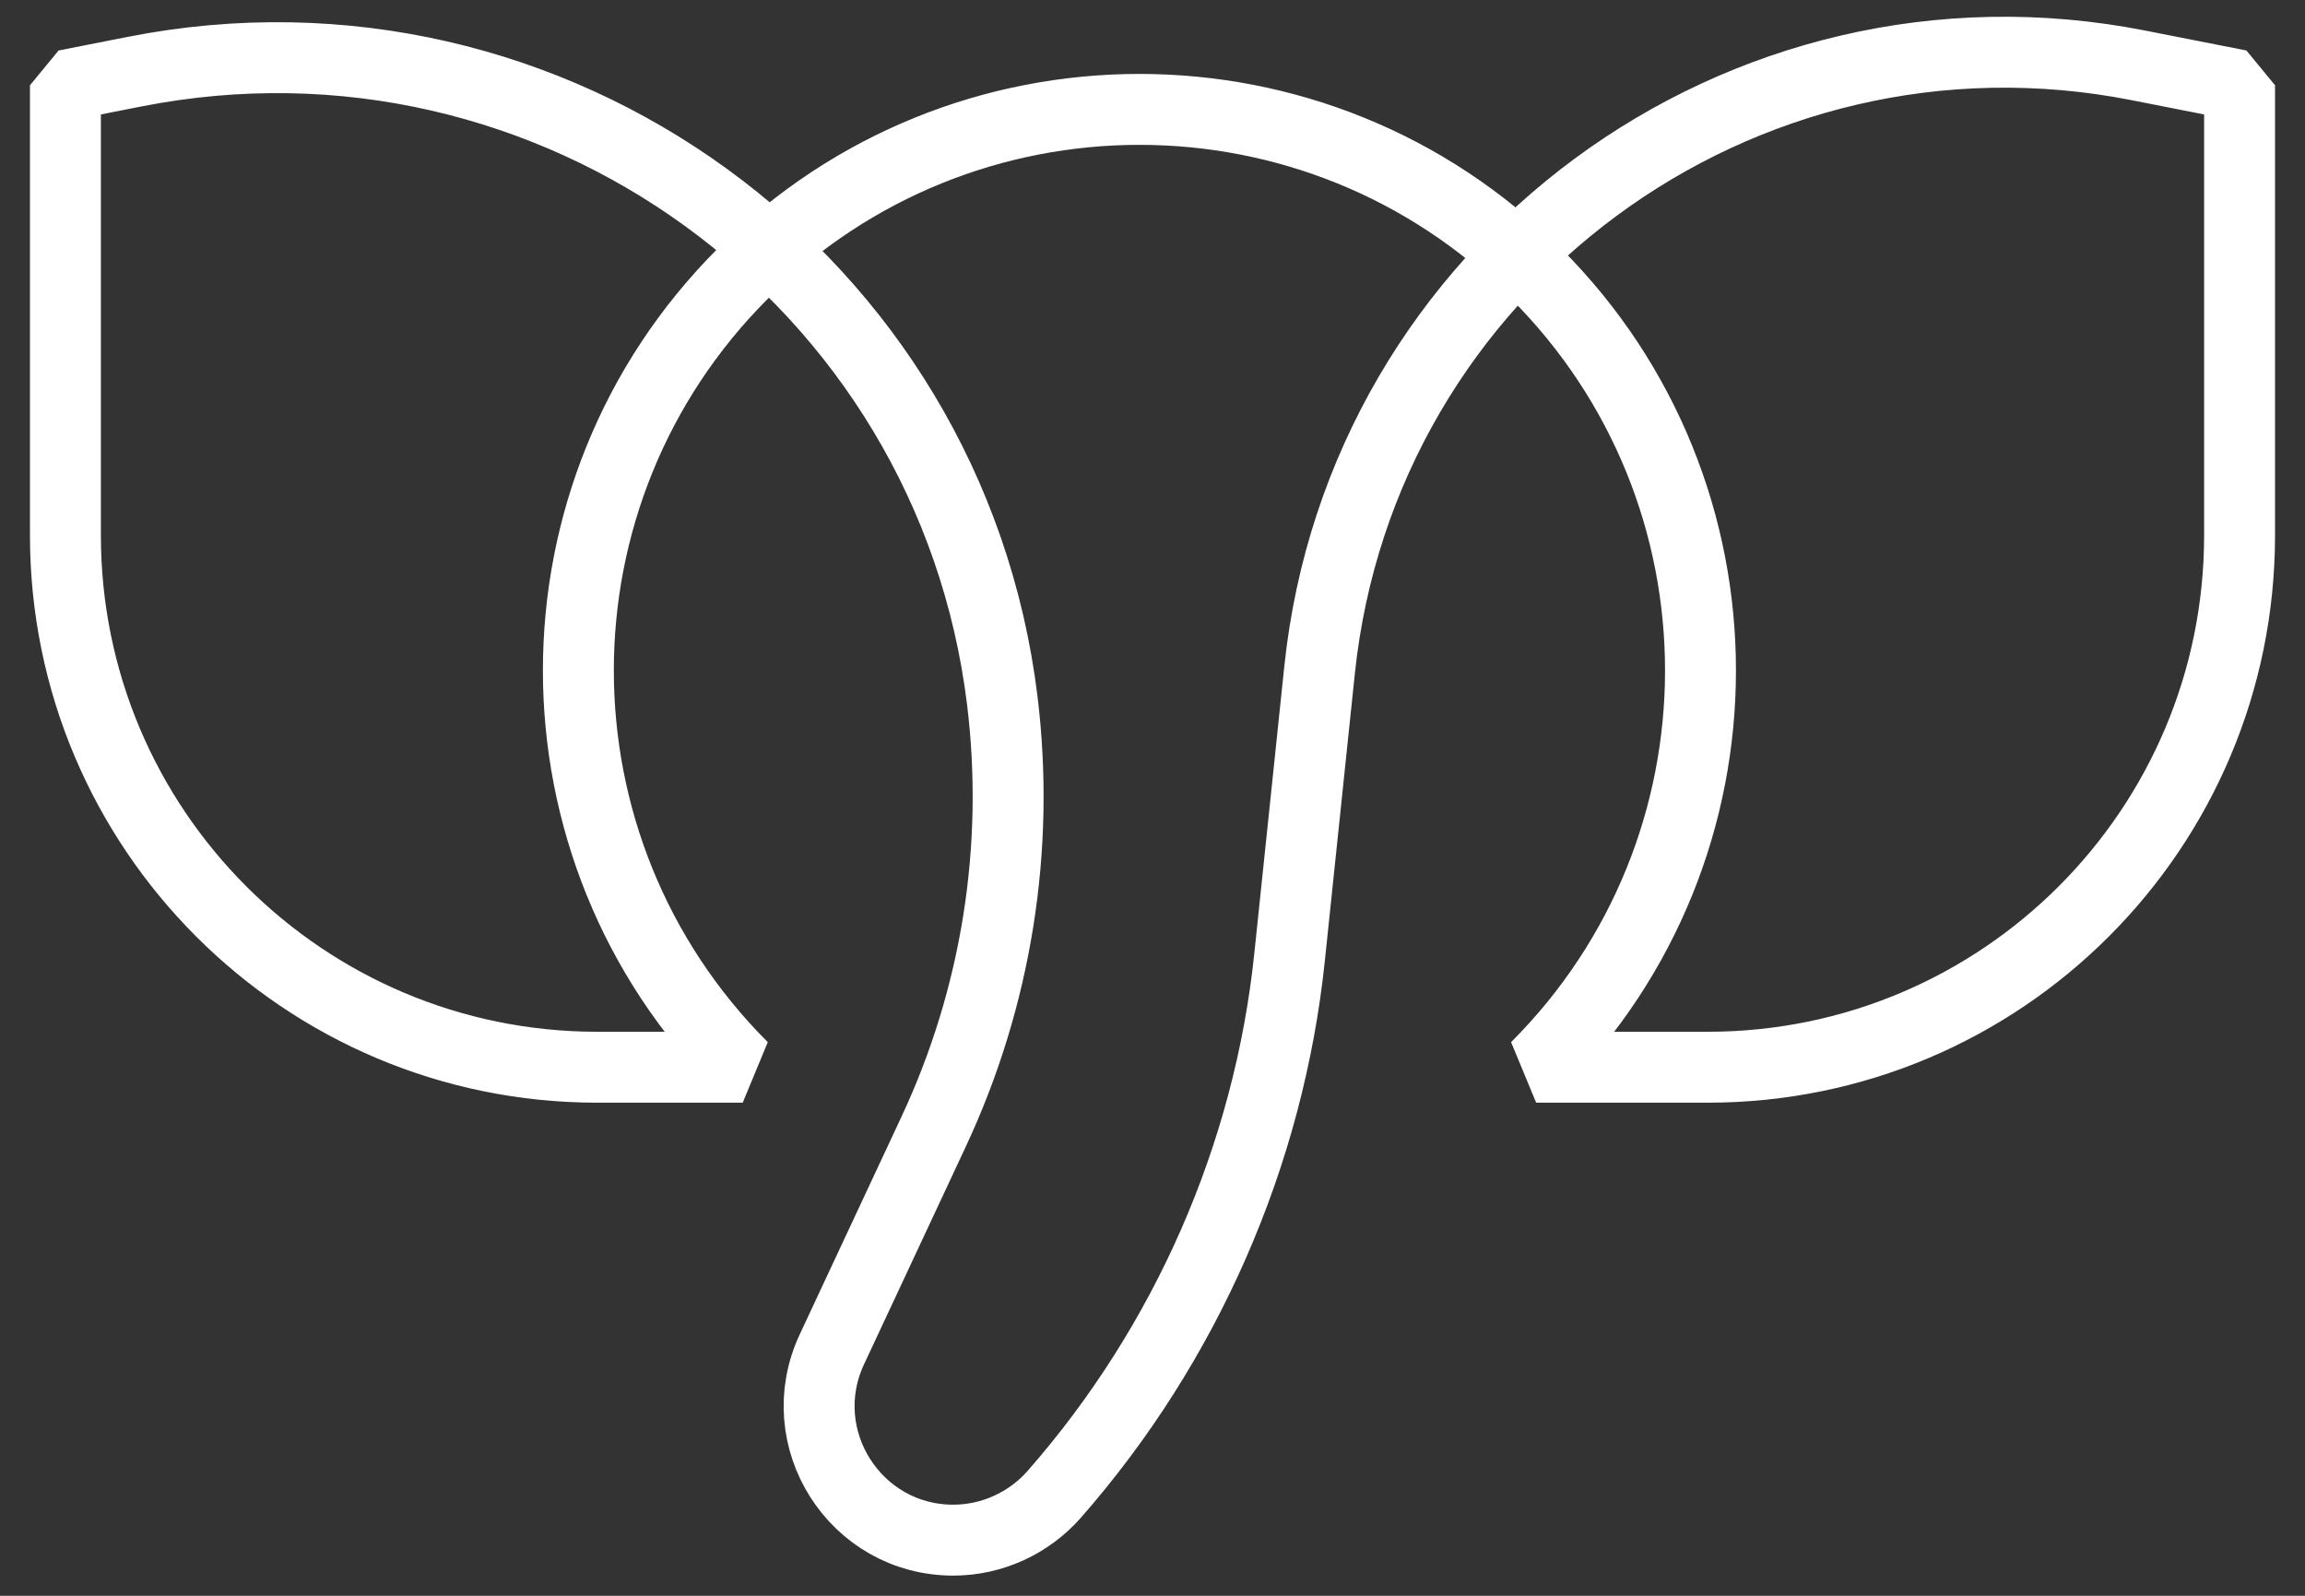 <svg width="65" height="45" viewBox="0 0 65 45" fill="none" xmlns="http://www.w3.org/2000/svg">
<rect x="0" y="0" width="65" height="45" fill="#333333" stroke="none"/>
<path id="Ellipse 1" d="M43.319 30.095C49.498 23.916 49.498 13.898 43.319 7.719C37.141 1.54 27.123 1.54 20.944 7.719C14.765 13.898 14.765 23.916 20.944 30.095L16.845 30.095C8.56 30.095 1.845 23.379 1.845 15.095L1.845 2.405L3.799 2.02C15.56 -0.297 26.814 7.864 28.265 19.763V19.763C28.771 23.912 28.1 28.12 26.331 31.906L23.459 38.05C22.287 40.557 24.116 43.431 26.883 43.431V43.431C27.972 43.431 29.015 42.953 29.733 42.134V42.134C33.44 37.905 35.78 32.588 36.365 26.995L37.211 18.898C38.398 7.529 49.09 -0.366 60.305 1.844L63.155 2.405L63.155 15.095C63.155 23.379 56.44 30.095 48.155 30.095L43.319 30.095Z" stroke="white" stroke-width="2" stroke-linejoin="bevel"/>
</svg>
